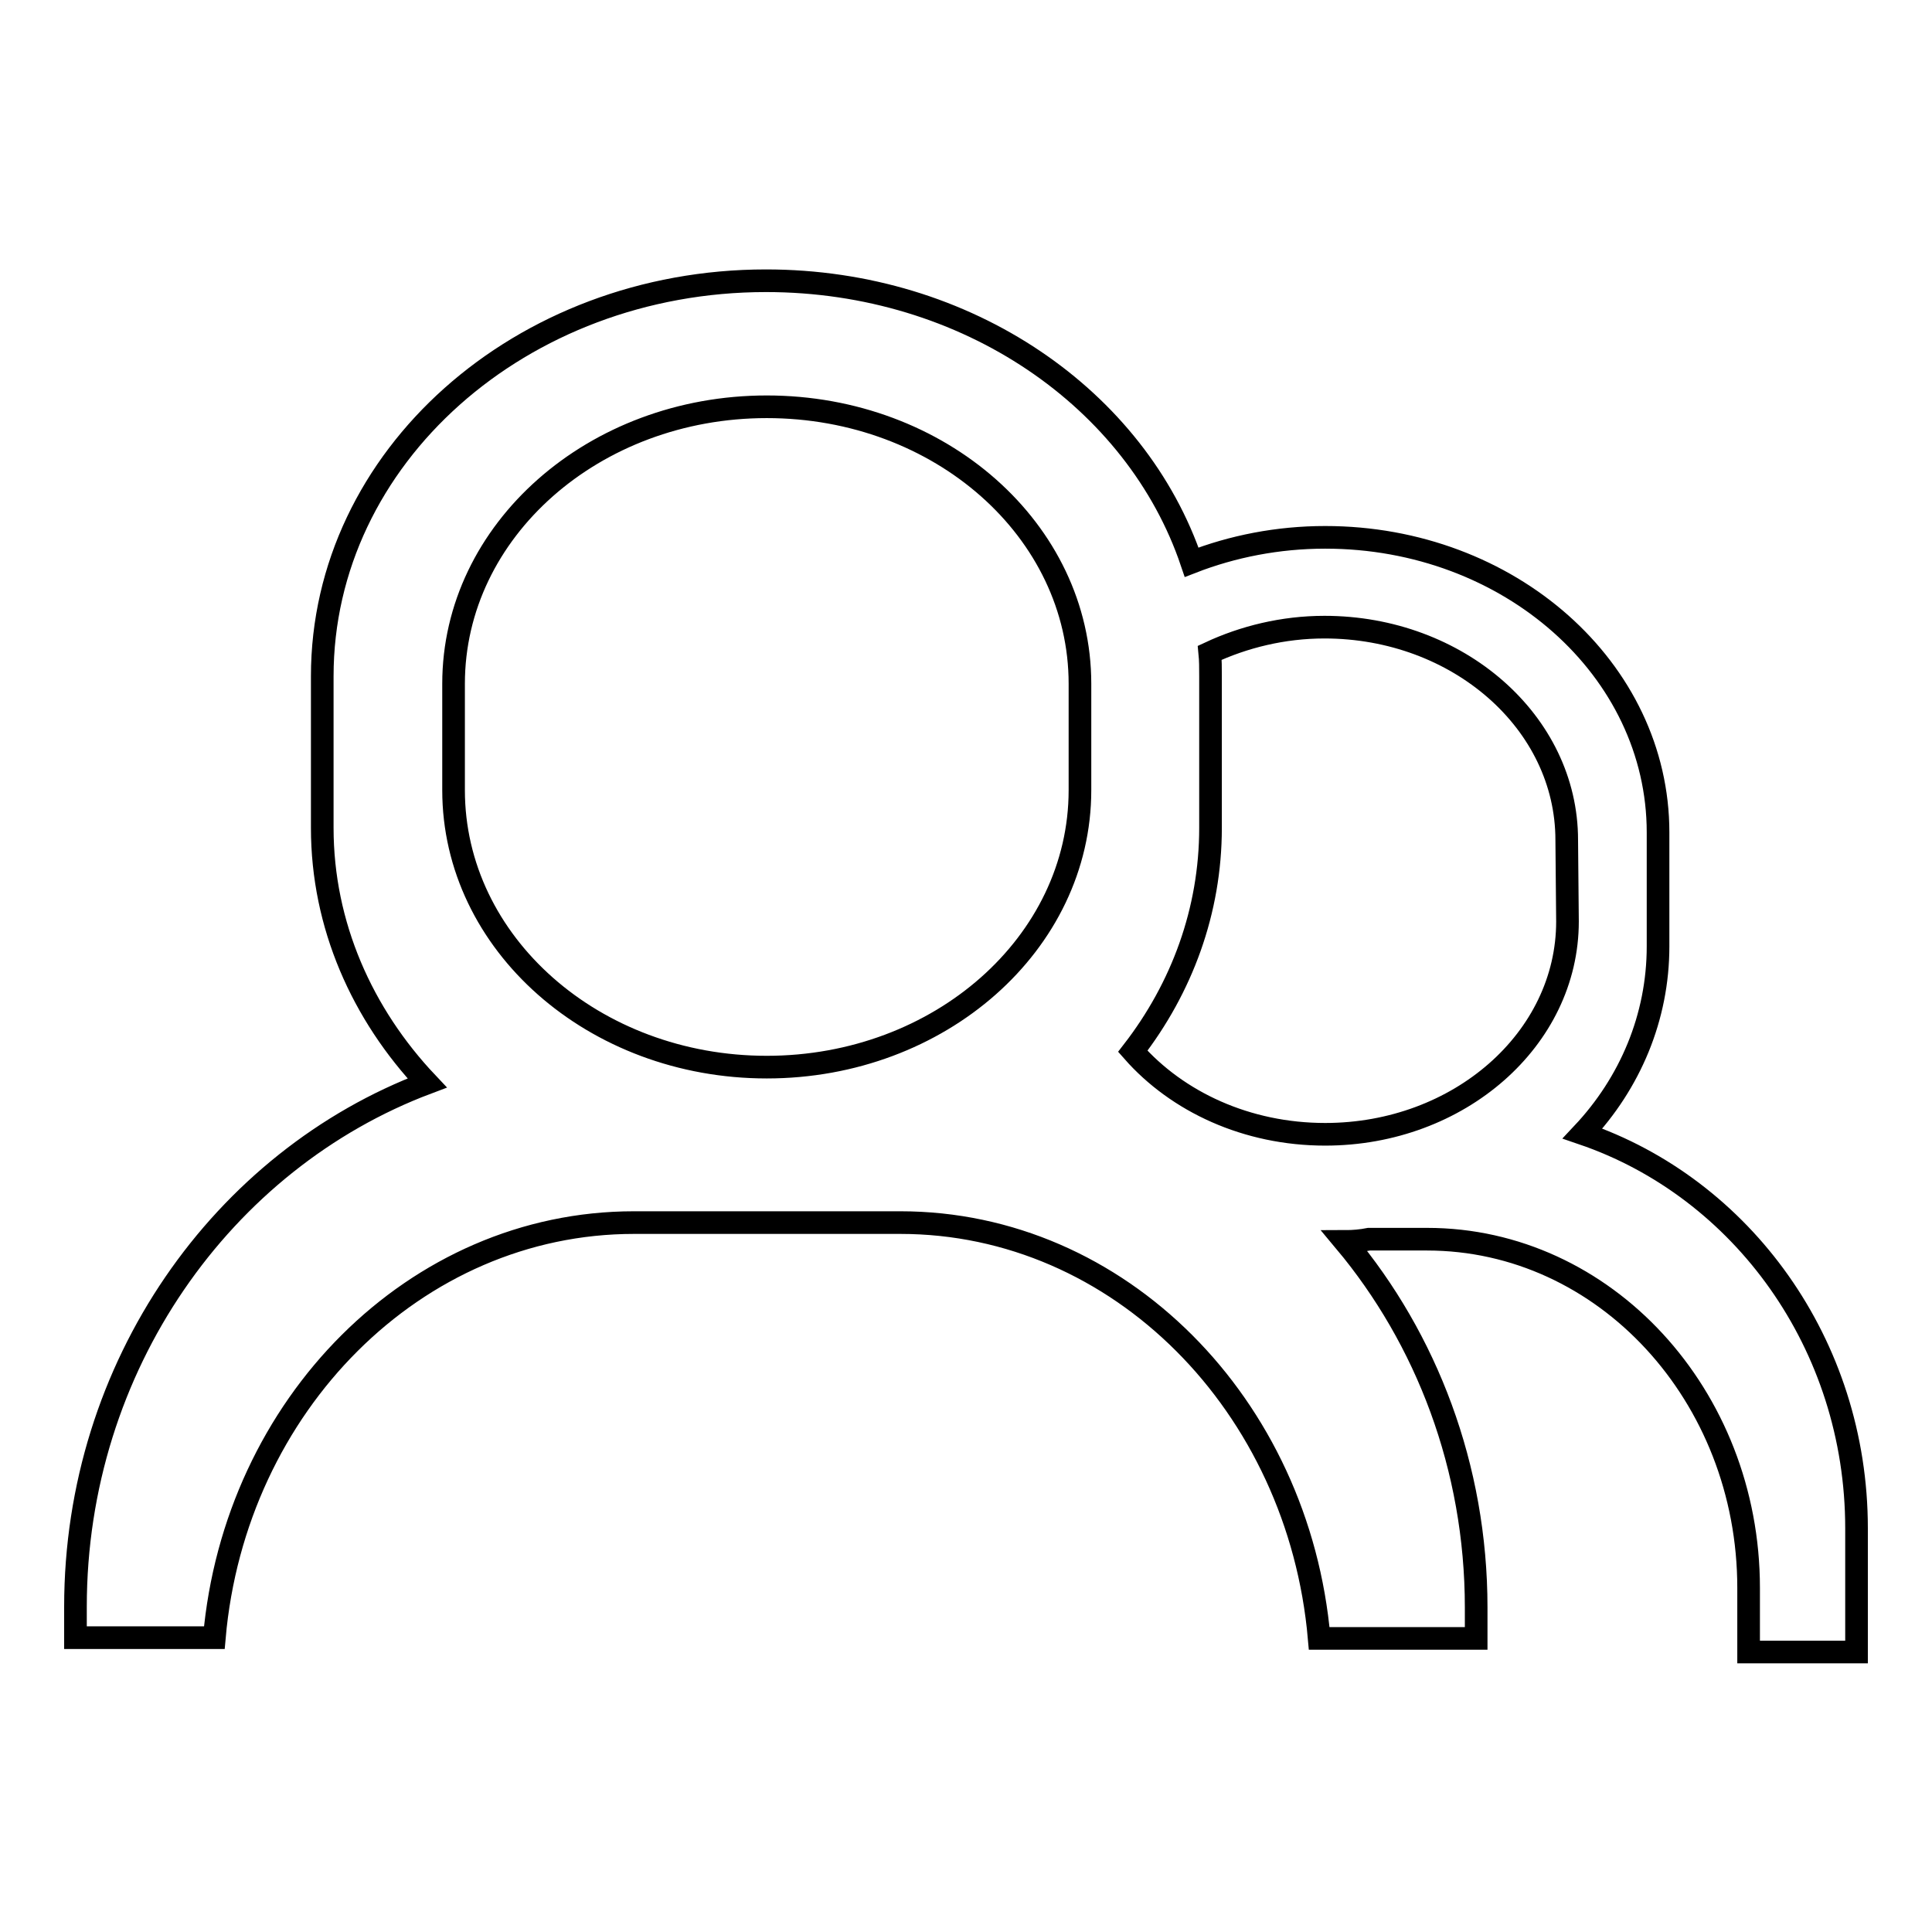 <?xml version="1.0" encoding="utf-8"?>
<!-- Svg Vector Icons : http://www.onlinewebfonts.com/icon -->
<!DOCTYPE svg PUBLIC "-//W3C//DTD SVG 1.1//EN" "http://www.w3.org/Graphics/SVG/1.1/DTD/svg11.dtd">
<svg version="1.1" xmlns="http://www.w3.org/2000/svg" xmlns:xlink="http://www.w3.org/1999/xlink" x="0px" y="0px" viewBox="0 0 256 256" enable-background="new 0 0 256 256" xml:space="preserve">
<g><g><path stroke-width="3" fill-opacity="0" stroke="#000000"  d="M209.7,150.2c6.3-6.7,10-15.4,10-24.8v-15.1c0-21.6-19.7-39.1-44.1-39.1c-6.3,0-12.3,1.2-17.7,3.3c-7.3-21.6-29.7-37.3-56.4-37.3c-32.5,0-58.8,23.4-58.8,52.4v20.1c0,12.9,5.3,24.7,13.9,33.8C29.5,153.7,10,181,10,212.9v4.1h18.4C31.1,186.2,55,162,84,162h15.9c0.6,0,1.2,0,1.8,0s1.2,0,1.8,0h15.8c29,0,52.8,24.2,55.5,55.1h20.8v-4.1c0-18.6-6.6-35.6-17.4-48.5c1.1,0,2.2-0.1,3.2-0.3h7.7c23.5,0,42.6,20.7,42.6,46.2v8.5H246v-16.4C246,178.1,230.8,157.4,209.7,150.2z M143.1,104.7c0,20.3-18.6,36.7-41.5,36.7c-22.9,0-41.5-16.4-41.5-36.7V90.6c0-20.3,18.6-36.7,41.5-36.7c23,0,41.5,16.4,41.5,36.7V104.7z M207.7,122.1c0,15.6-14.4,28.2-32.1,28.2c-10.4,0-19.6-4.3-25.5-11c6.5-8.4,10.3-18.6,10.3-29.6V89.6c0-1.1,0-2.1-0.1-3.1c4.5-2.1,9.7-3.4,15.2-3.4c17.7,0,32.1,12.6,32.1,28.2L207.7,122.1L207.7,122.1z"/></g></g>
</svg>